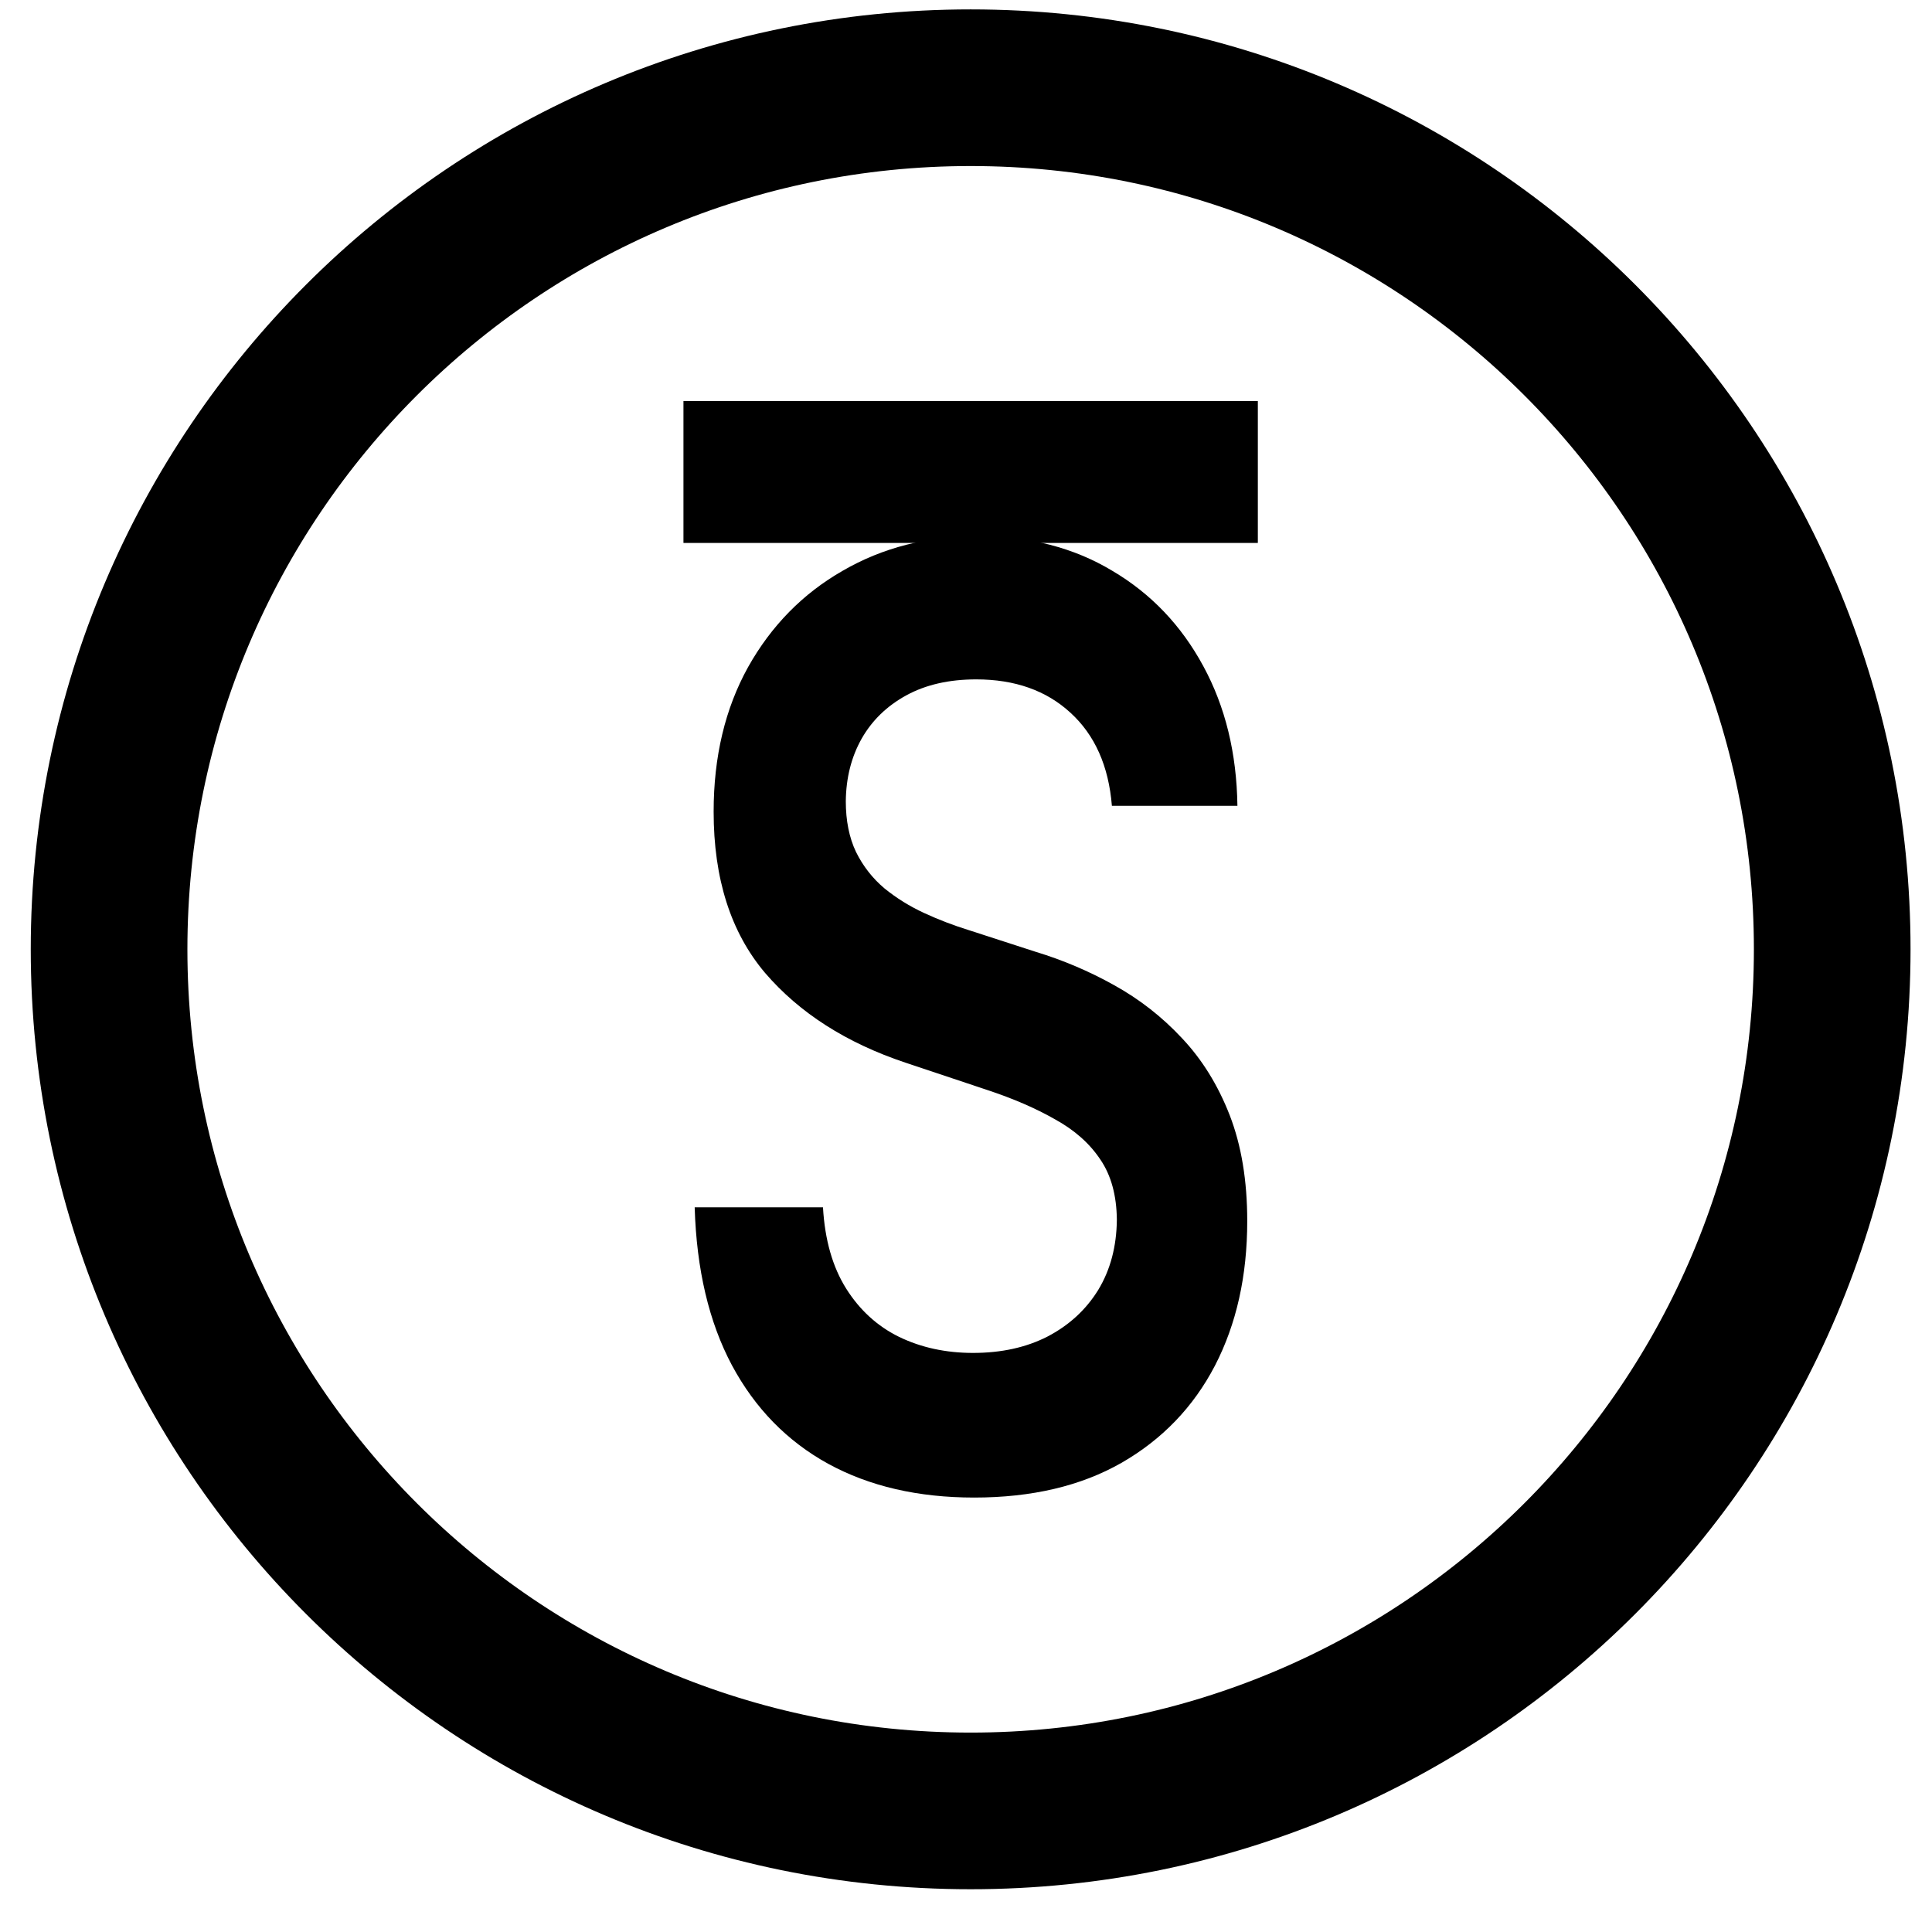 <?xml version="1.0" encoding="UTF-8"?> <svg xmlns="http://www.w3.org/2000/svg" width="37" height="37" viewBox="0 0 37 37" fill="none"><path d="M18.589 1.68C27.701 1.68 35.089 9.068 35.089 18.18C35.089 27.293 27.701 34.681 18.589 34.681C9.476 34.681 2.089 27.293 2.089 18.18C2.089 9.068 9.476 1.68 18.589 1.68Z" stroke="black" stroke-width="3"></path><path d="M13.089 10.398V7.681H24.089V10.398H13.089Z" fill="black"></path><path d="M21.294 15.432C21.232 14.669 20.967 14.075 20.5 13.649C20.038 13.224 19.436 13.011 18.696 13.011C18.175 13.011 17.729 13.113 17.356 13.317C16.984 13.521 16.699 13.798 16.501 14.147C16.304 14.497 16.203 14.896 16.198 15.345C16.198 15.717 16.263 16.041 16.393 16.315C16.528 16.588 16.71 16.821 16.939 17.014C17.168 17.2 17.421 17.357 17.7 17.486C17.978 17.614 18.258 17.721 18.541 17.809L19.834 18.228C20.354 18.386 20.855 18.598 21.335 18.866C21.82 19.134 22.253 19.472 22.634 19.88C23.02 20.288 23.325 20.78 23.55 21.357C23.774 21.934 23.886 22.61 23.886 23.384C23.886 24.433 23.68 25.357 23.267 26.155C22.854 26.947 22.257 27.568 21.476 28.016C20.7 28.459 19.759 28.68 18.655 28.68C17.583 28.68 16.652 28.465 15.862 28.034C15.076 27.602 14.461 26.973 14.017 26.146C13.577 25.319 13.339 24.311 13.304 23.122H15.761C15.797 23.746 15.945 24.264 16.205 24.678C16.465 25.091 16.804 25.4 17.221 25.604C17.643 25.808 18.115 25.91 18.635 25.91C19.178 25.91 19.654 25.805 20.062 25.596C20.475 25.38 20.798 25.083 21.032 24.704C21.265 24.32 21.384 23.871 21.389 23.358C21.384 22.892 21.279 22.508 21.072 22.205C20.866 21.896 20.576 21.64 20.204 21.436C19.836 21.226 19.405 21.039 18.911 20.876L17.343 20.352C16.207 19.973 15.31 19.399 14.65 18.63C13.995 17.855 13.667 16.827 13.667 15.545C13.667 14.491 13.887 13.568 14.327 12.775C14.771 11.983 15.375 11.368 16.138 10.931C16.901 10.488 17.765 10.267 18.729 10.267C19.708 10.267 20.565 10.488 21.301 10.931C22.042 11.368 22.623 11.977 23.045 12.758C23.466 13.533 23.684 14.424 23.698 15.432H21.294Z" fill="black"></path></svg> 